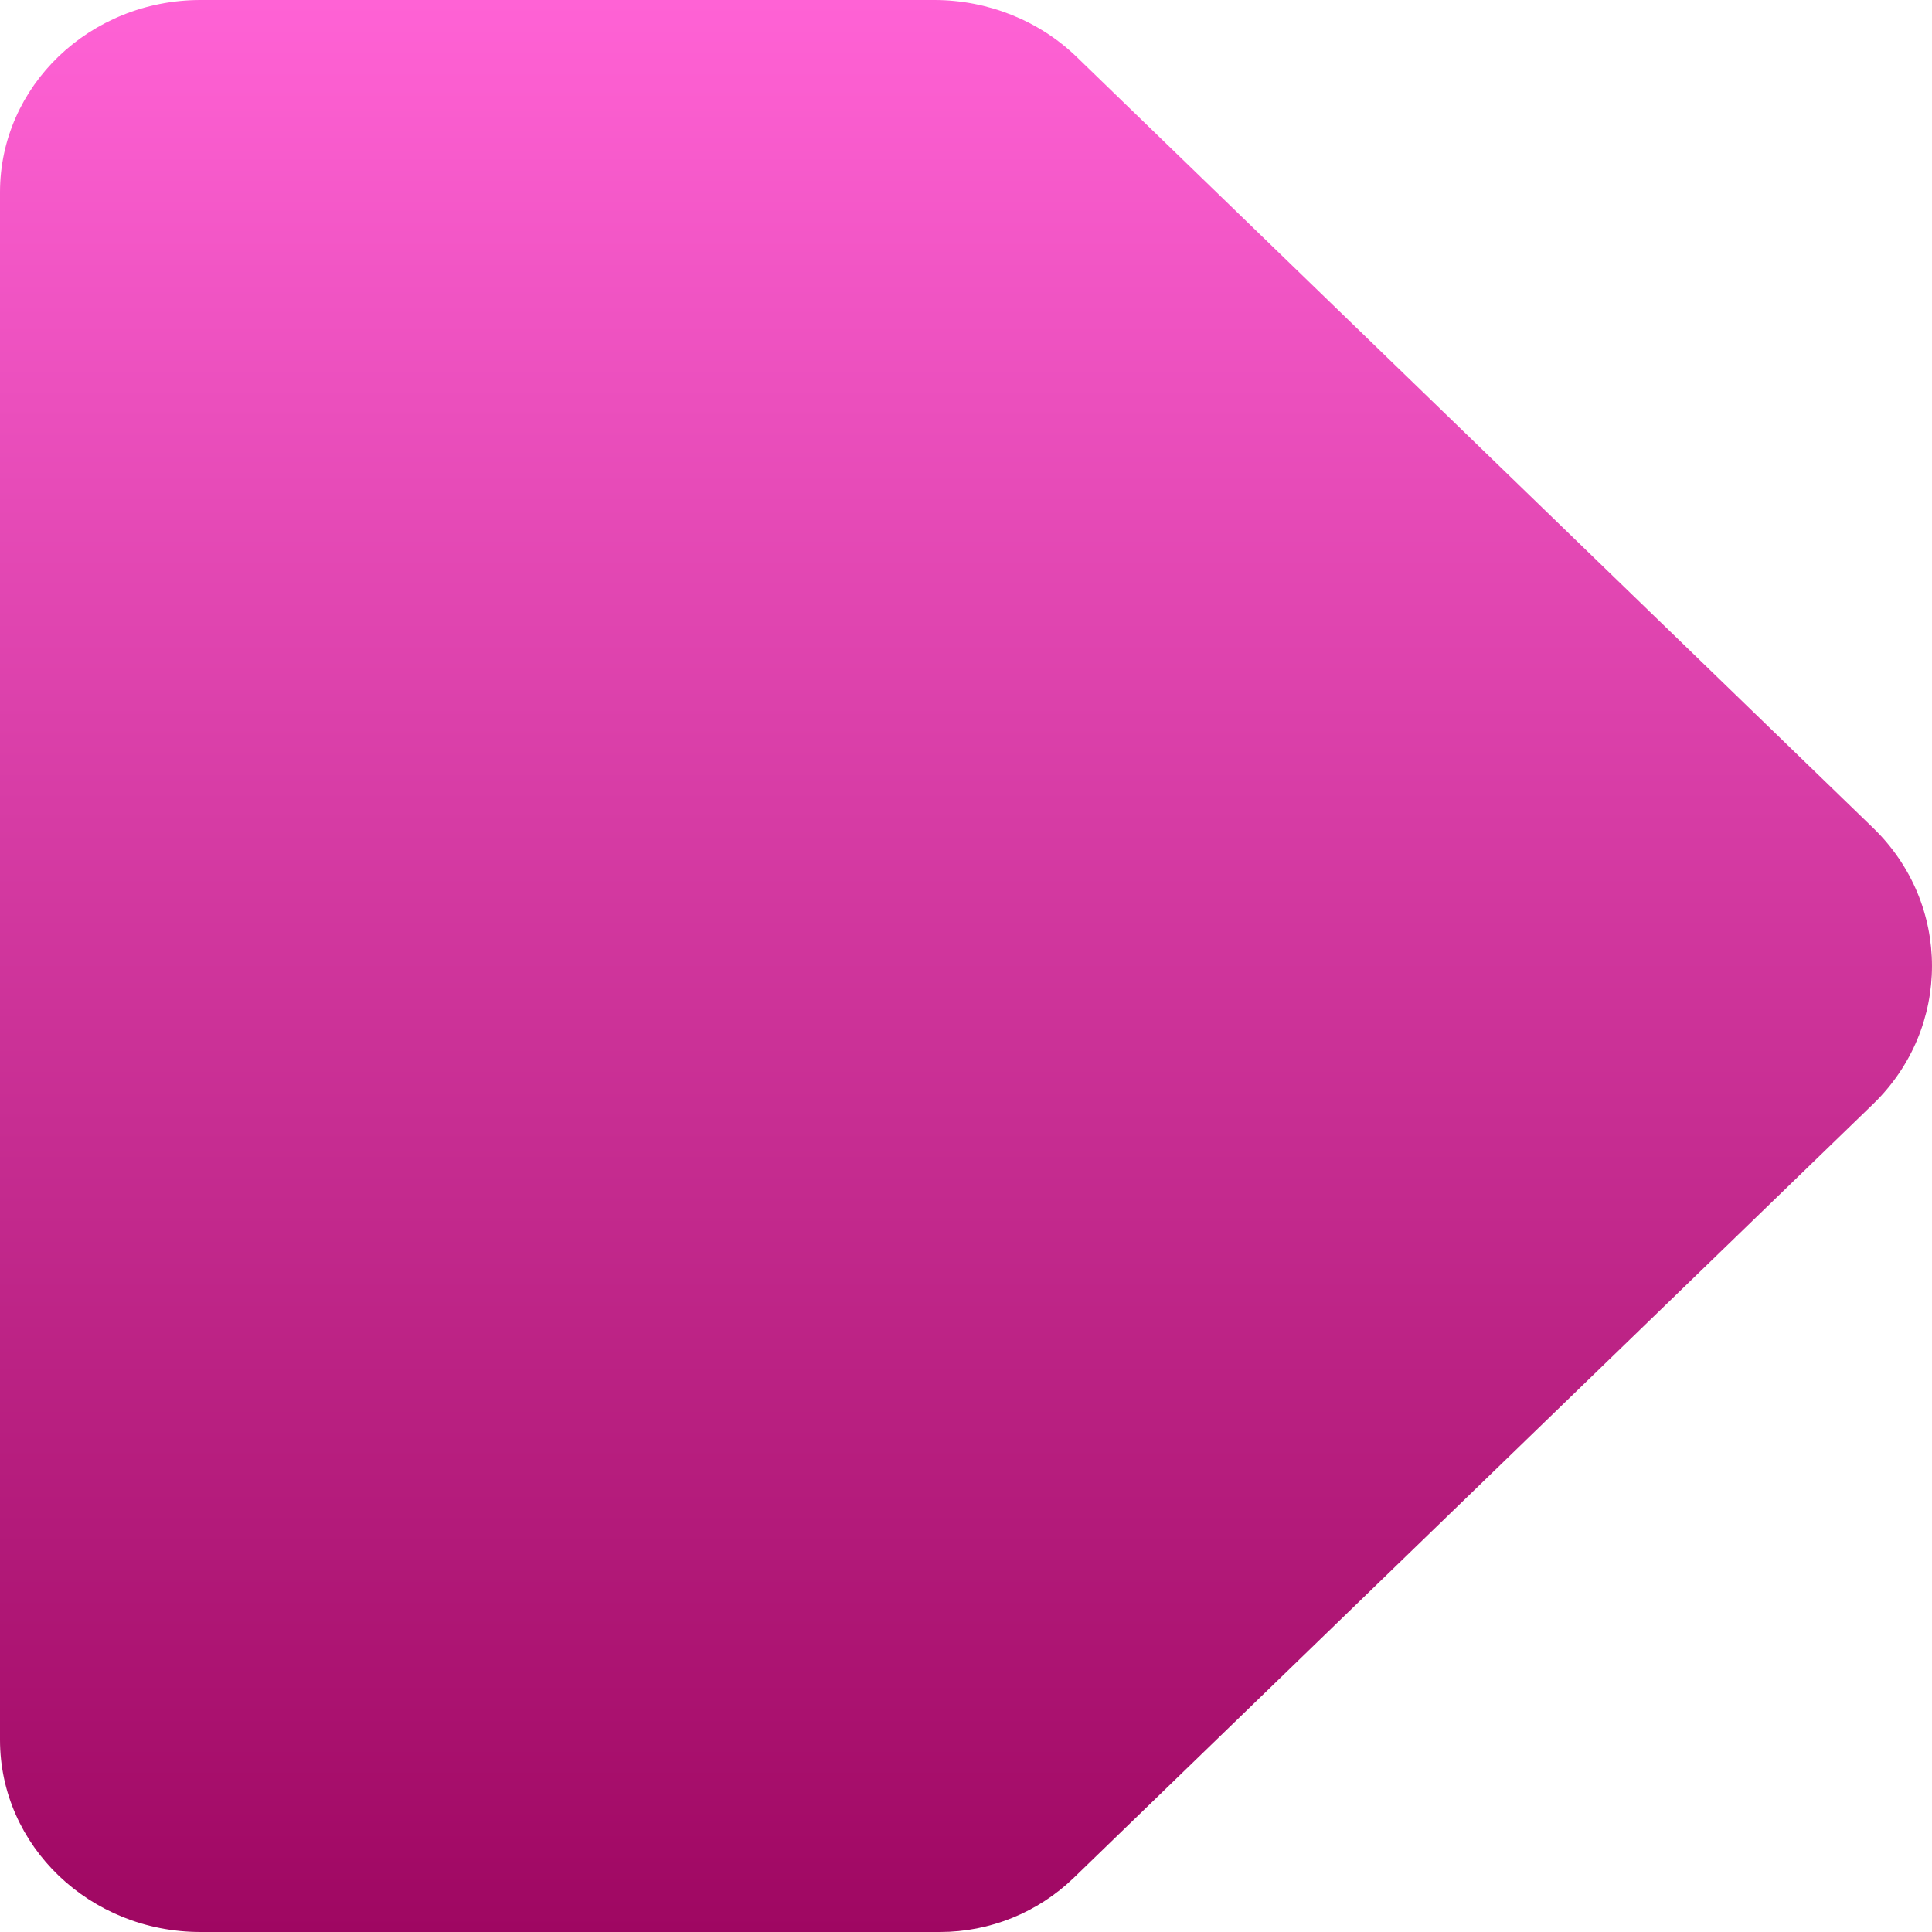 <svg width="56" height="56" viewBox="0 0 56 56" fill="none" xmlns="http://www.w3.org/2000/svg">
<path d="M27.078 0H5.813C2.602 0 0 2.495 0 5.571V50.429C0 53.506 2.602 56 5.813 56H27.244C28.693 56 30.084 55.436 31.125 54.429L54.295 32C56.568 29.799 56.568 26.2 54.295 23.999L31.209 1.651C30.118 0.595 28.63 0 27.078 0Z" fill="url(#paint0_linear_33384_220)"/>
<defs>
<linearGradient id="paint0_linear_33384_220" x1="28" y1="0" x2="28" y2="56" gradientUnits="userSpaceOnUse">
<stop stop-color="#FF62D5"/>
<stop offset="1" stop-color="#9F0762"/>
</linearGradient>
</defs>
</svg>
